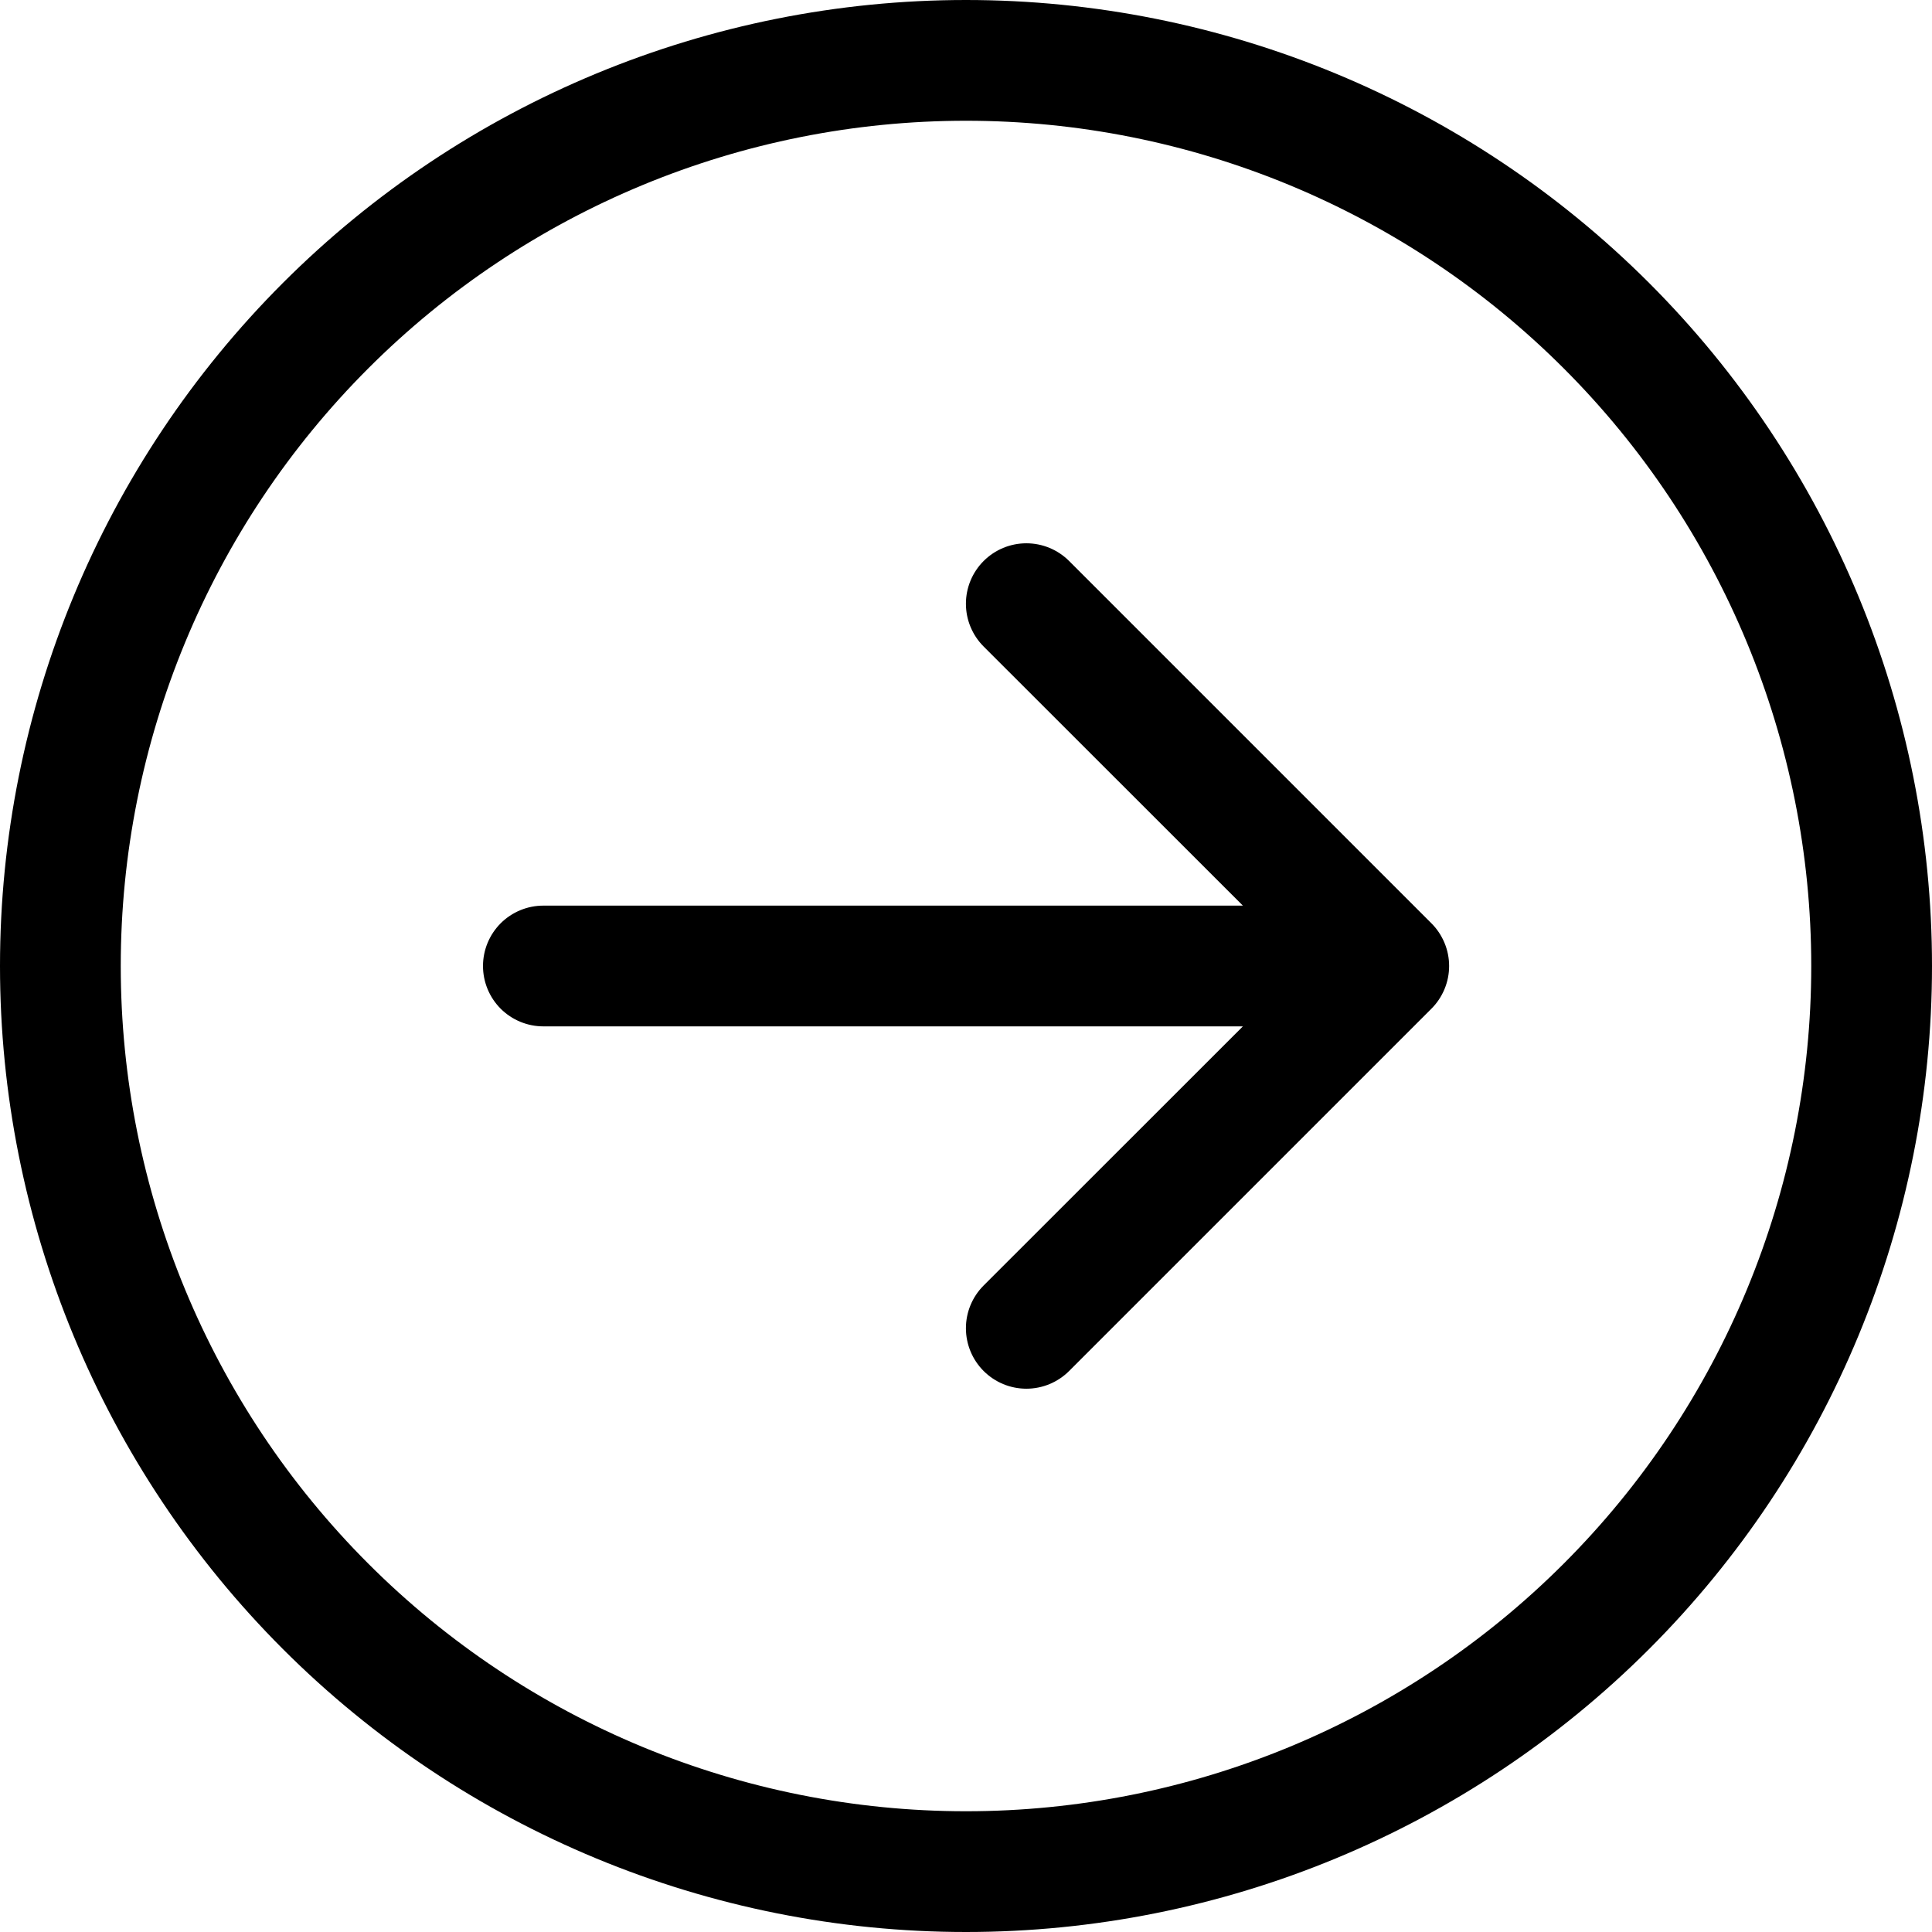 <svg width="48" height="48" viewBox="0 0 48 48" fill="none" xmlns="http://www.w3.org/2000/svg">
<path fill-rule="evenodd" clip-rule="evenodd" d="M24 45C29.57 45 34.911 42.788 38.849 38.849C42.788 34.911 45 29.57 45 24C45 18.43 42.788 13.089 38.849 9.151C34.911 5.212 29.57 3 24 3C18.43 3 13.089 5.212 9.151 9.151C5.212 13.089 3 18.43 3 24C3 29.57 5.212 34.911 9.151 38.849C13.089 42.788 18.43 45 24 45ZM24 -8.70594e-07C30.365 -1.10149e-06 36.47 2.529 40.971 7.029C45.471 11.53 48 17.635 48 24C48 30.365 45.471 36.47 40.971 40.971C36.47 45.471 30.365 48 24 48C17.635 48 11.53 45.471 7.029 40.971C2.529 36.47 -9.28871e-07 30.365 -1.26414e-06 24C-1.59941e-06 17.635 2.529 11.53 7.029 7.029C11.53 2.529 17.635 -6.39698e-07 24 -8.70594e-07ZM13.5 22.5C13.102 22.5 12.721 22.658 12.439 22.939C12.158 23.221 12 23.602 12 24C12 24.398 12.158 24.779 12.439 25.061C12.721 25.342 13.102 25.5 13.5 25.5L30.879 25.5L24.438 31.938C24.156 32.22 23.998 32.602 23.998 33C23.998 33.398 24.156 33.78 24.438 34.062C24.72 34.344 25.102 34.502 25.5 34.502C25.898 34.502 26.28 34.344 26.562 34.062L35.562 25.062C35.702 24.923 35.812 24.757 35.888 24.575C35.964 24.393 36.003 24.197 36.003 24C36.003 23.803 35.964 23.607 35.888 23.425C35.812 23.243 35.702 23.077 35.562 22.938L26.562 13.938C26.28 13.656 25.898 13.498 25.5 13.498C25.102 13.498 24.72 13.656 24.438 13.938C24.156 14.22 23.998 14.602 23.998 15C23.998 15.398 24.156 15.78 24.438 16.062L30.879 22.5L13.5 22.5Z" fill="black"/>
</svg>
